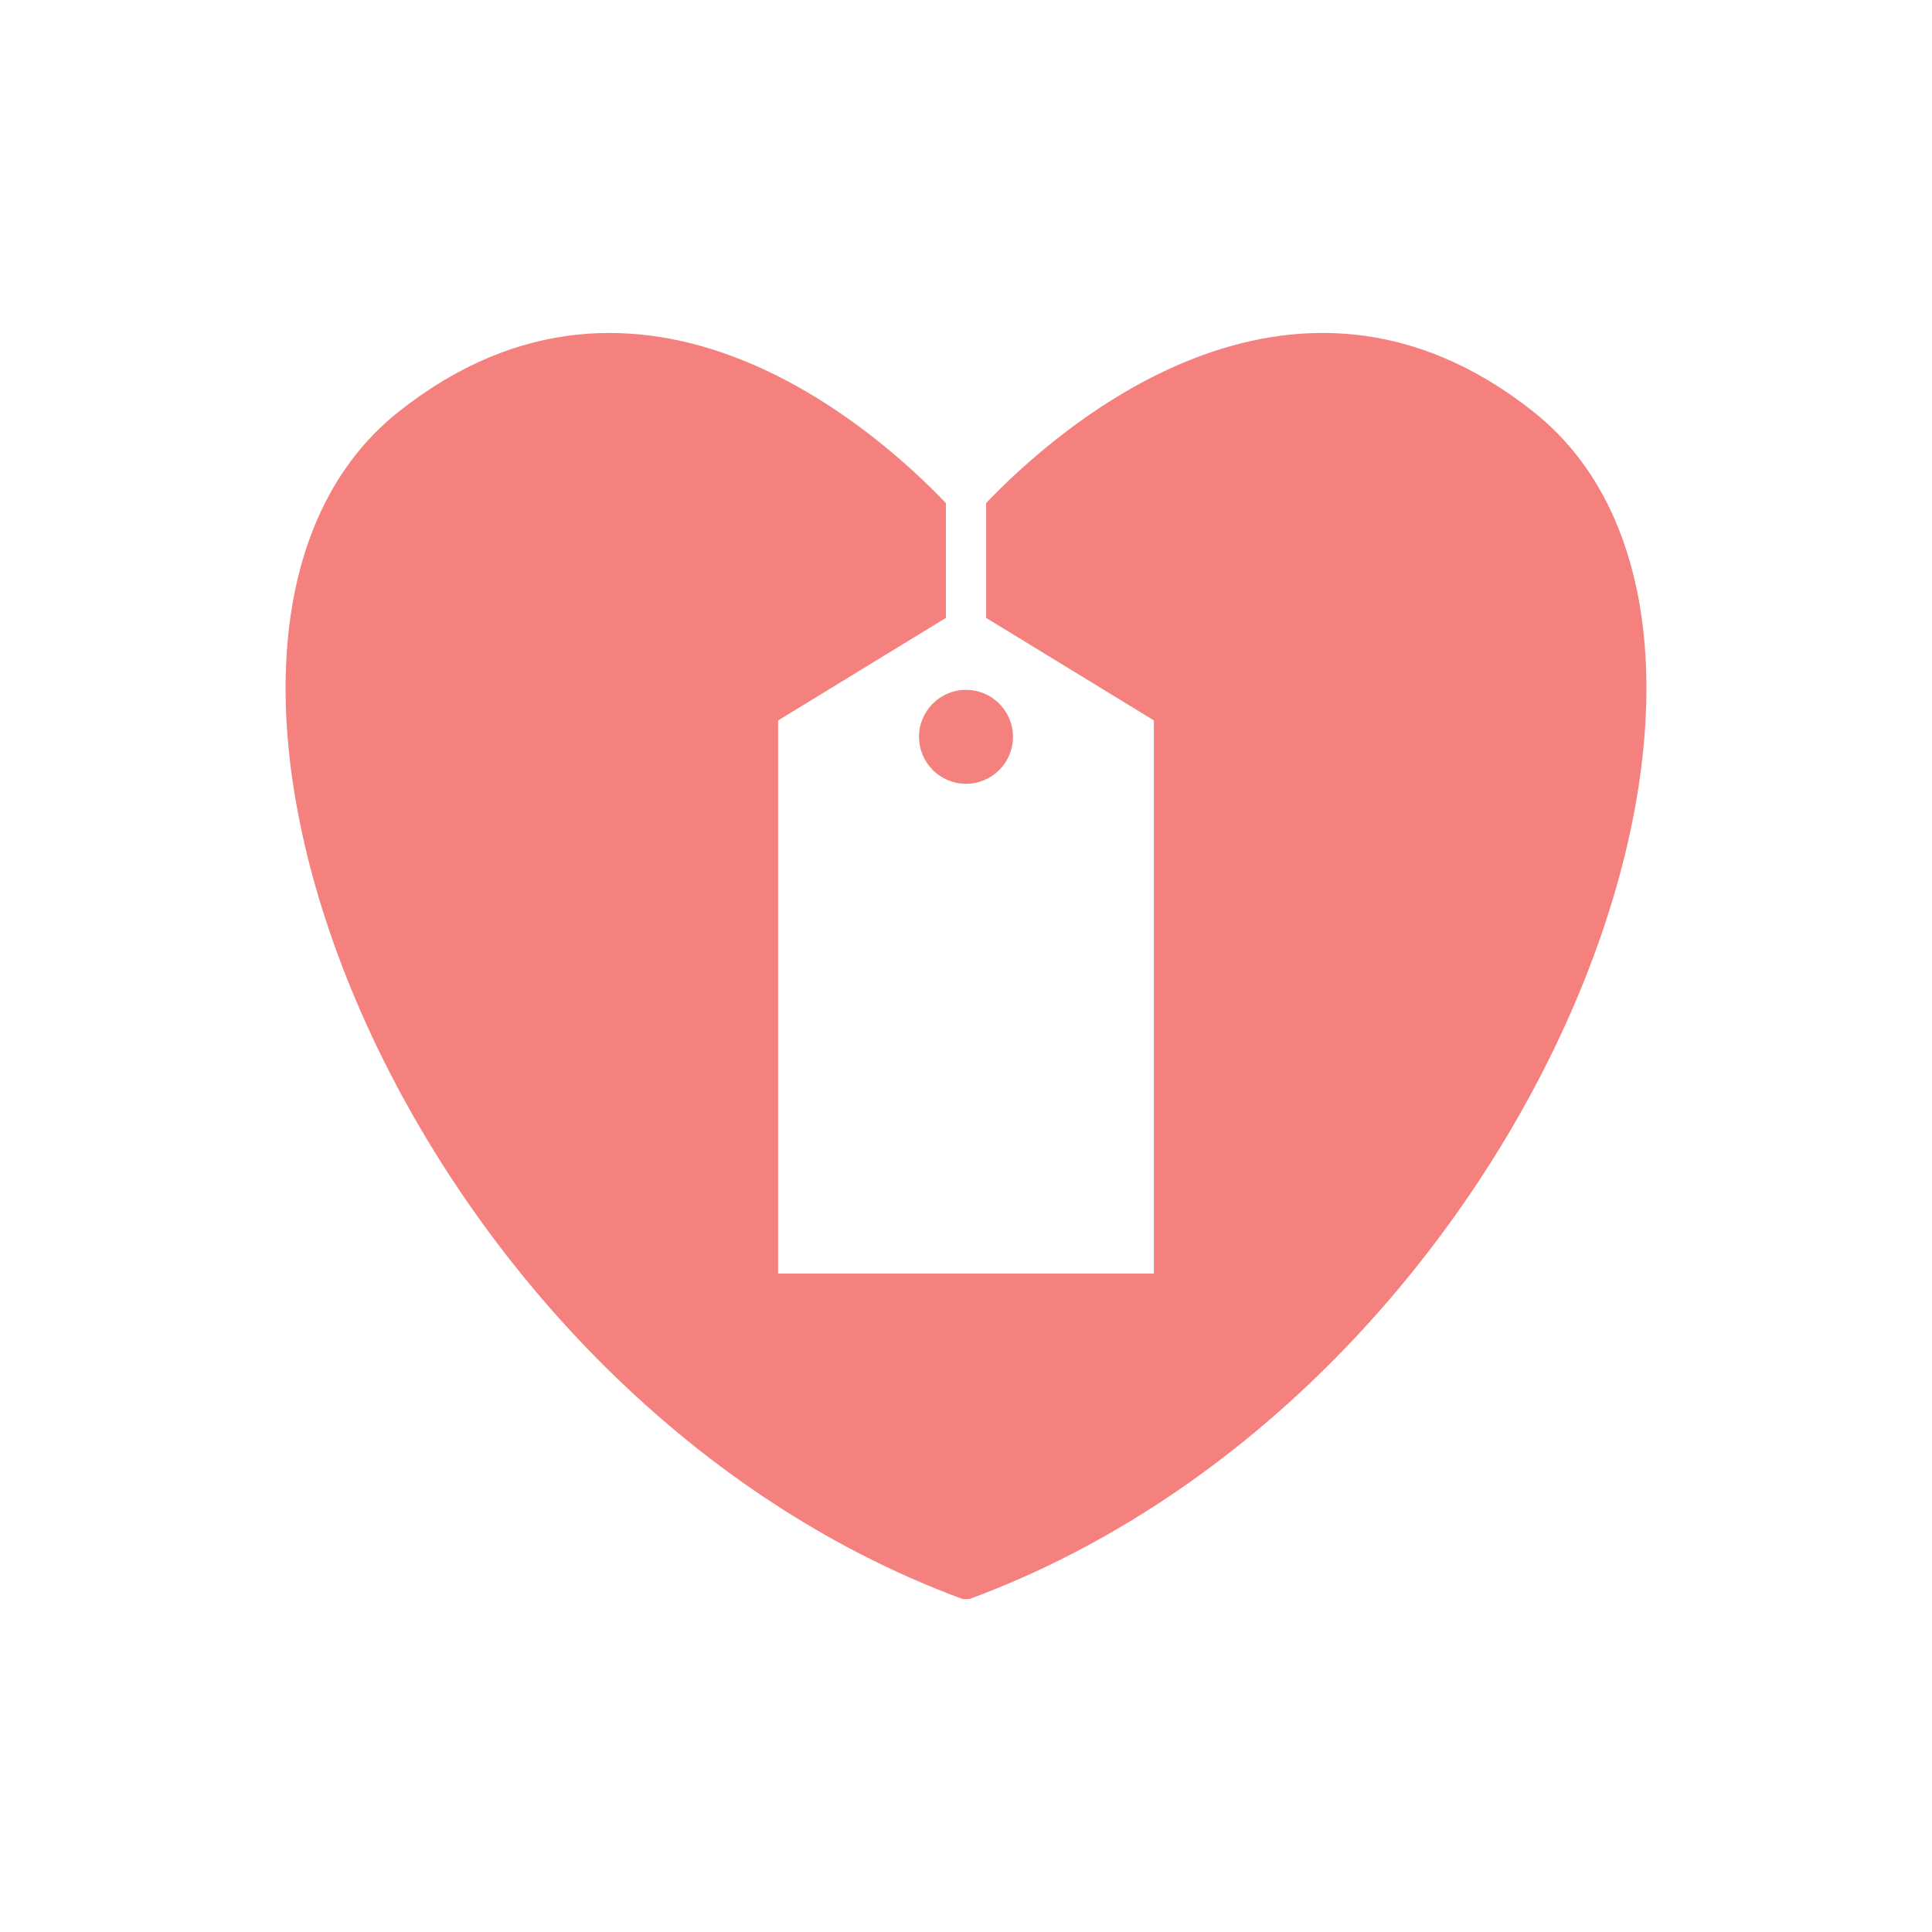 <?xml version="1.0" encoding="utf-8"?>
<!-- Generator: Adobe Illustrator 26.2.1, SVG Export Plug-In . SVG Version: 6.00 Build 0)  -->
<svg version="1.1" id="Layer_1" xmlns="http://www.w3.org/2000/svg" xmlns:xlink="http://www.w3.org/1999/xlink" x="0px" y="0px"
	 viewBox="0 0 1000 1000" style="enable-background:new 0 0 1000 1000;" xml:space="preserve">
<style type="text/css">
	.st0{fill:#F4817E;}
</style>
<g>
	<path class="st0" d="M793.47,212.93c-125.56-99.28-247.42,10.1-283.05,47.46l0,0v59.43l86.83,53.06v286.33H500h-97.24V372.89
		l86.83-53.06v-59.43c-35.63-37.36-157.49-146.74-283.05-47.46c-149.34,118.08,0,507.06,291.73,614.73h3.47
		C793.47,720,942.81,331.02,793.47,212.93z"/>
	<circle class="st0" cx="500" cy="381.38" r="24.31"/>
</g>
</svg>
